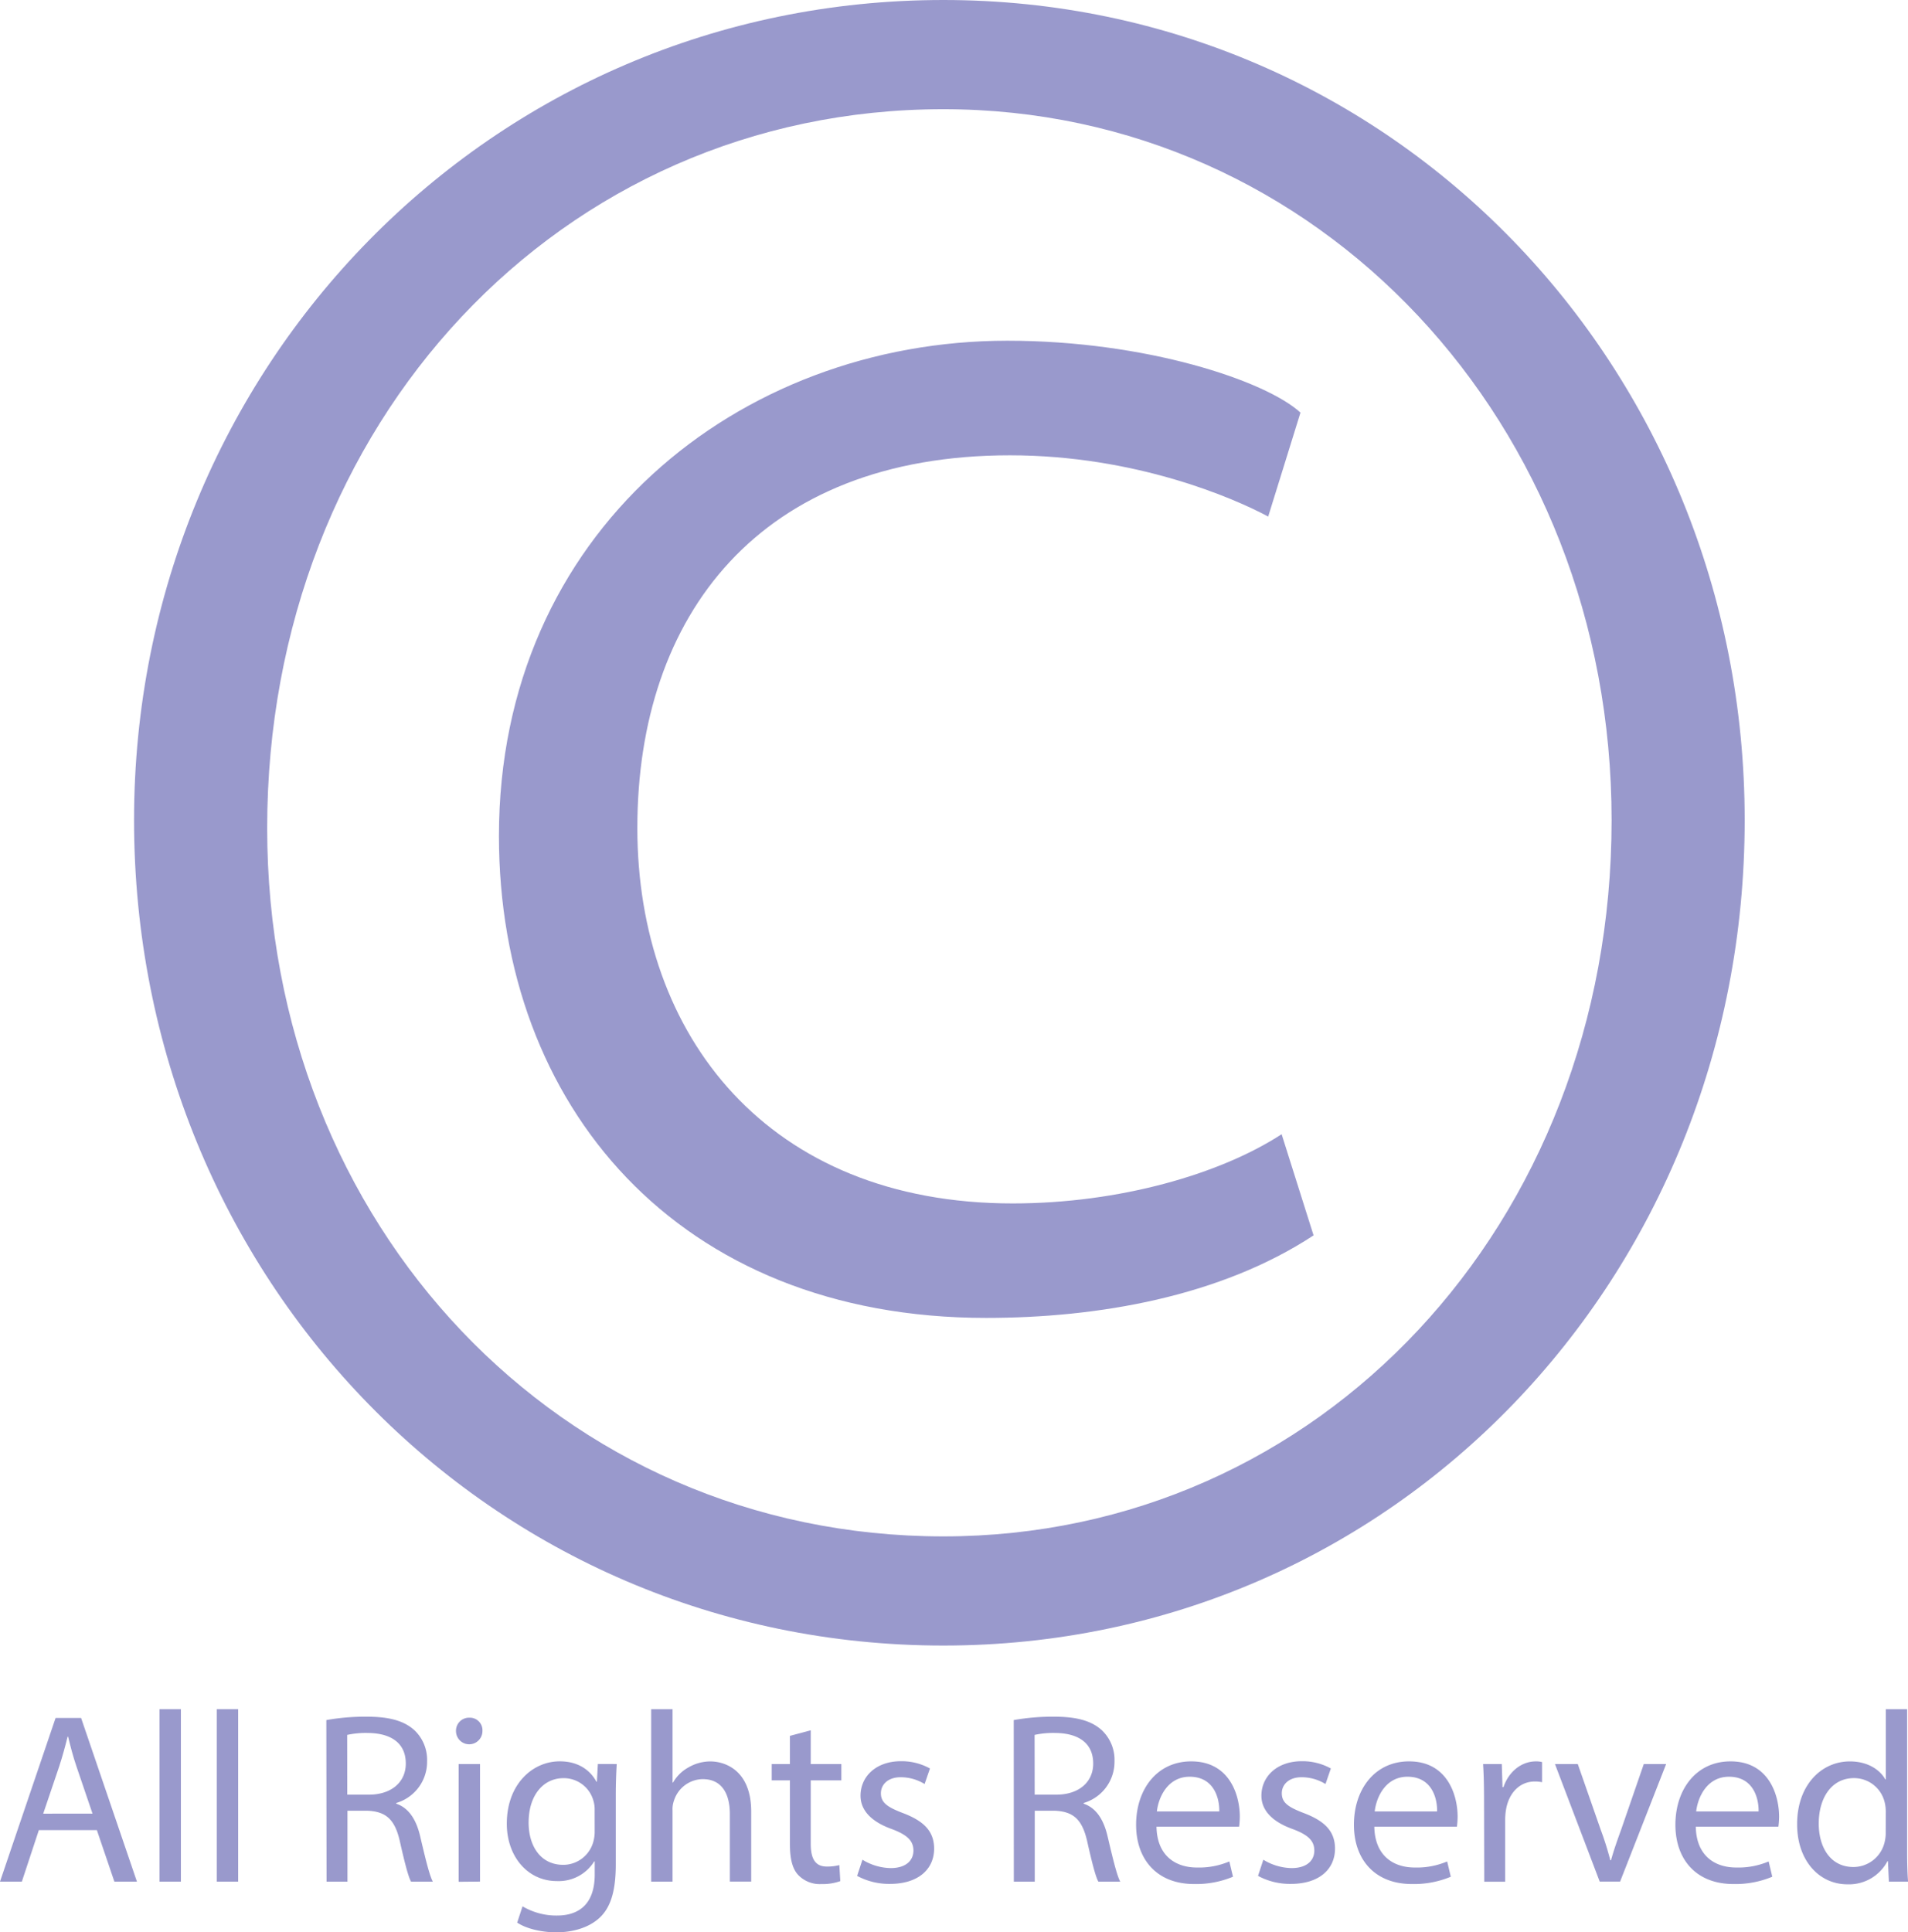 <svg id="Layer_1" data-name="Layer 1" xmlns="http://www.w3.org/2000/svg" viewBox="0 0 455.76 461.5"><defs><style>.cls-1{fill:#99c;}</style></defs><title>copyright</title><path class="cls-1" d="M418.2,200.86C418.2,310.24,334.26,398,226.79,398,118.68,398,33.47,310.24,33.47,200.86,33.47,92.76,118.68,5,226.79,5,334.26,5,418.2,92.76,418.2,200.86ZM65.27,202.77c0,94.75,70,169.16,161.52,169.16,89.66,0,159.62-74.4,159.62-171.06,0-94.75-70-169.79-159.62-169.79C135.22,31.07,65.27,106.11,65.27,202.77Zm239.11-74.4c-8.27-4.45-31.8-14.63-61.69-14.63-59.78,0-89,38.16-89,89,0,49.6,31.16,89.67,89.67,89.67,25.44,0,49.6-7,64.23-16.53l7.63,24.16c-22.26,14.63-51.51,19.71-78.22,19.71-73.77,0-116.37-50.87-116.37-115.1,0-72.5,57.23-118.28,121.46-118.28,33.07,0,61.68,9.54,70,17.17Z" transform="translate(-1.45 -5)"/><path class="cls-1" d="M10.73,442.08l-4.06,12.3H1.45l13.28-39.09h6.09l13.34,39.09H28.77l-4.18-12.3Zm12.82-3.94-3.83-11.25c-.87-2.55-1.45-4.87-2-7.13h-.12c-.58,2.32-1.22,4.7-2,7.08l-3.83,11.31Z" transform="translate(-1.45 -5)"/><path class="cls-1" d="M39.56,413.2h5.1v41.18h-5.1Z" transform="translate(-1.45 -5)"/><path class="cls-1" d="M53.24,413.2h5.1v41.18h-5.1Z" transform="translate(-1.45 -5)"/><path class="cls-1" d="M79.4,415.8a52.61,52.61,0,0,1,9.69-.81c5.39,0,8.87,1,11.31,3.19a9.74,9.74,0,0,1,3.07,7.42,10.26,10.26,0,0,1-7.37,10v.17c3,1,4.81,3.83,5.74,7.89,1.28,5.45,2.2,9.22,3,10.73H99.64c-.64-1.1-1.51-4.47-2.61-9.34-1.16-5.39-3.25-7.42-7.83-7.6H84.45v16.94h-5Zm5,17.81h5.16c5.39,0,8.82-3,8.82-7.42,0-5-3.65-7.25-9-7.31a20.79,20.79,0,0,0-5,.46Z" transform="translate(-1.45 -5)"/><path class="cls-1" d="M116.69,418.42a3.16,3.16,0,0,1-6.32,0,3.11,3.11,0,0,1,3.19-3.19A3,3,0,0,1,116.69,418.42Zm-5.68,36V426.3h5.1v28.07Z" transform="translate(-1.45 -5)"/><path class="cls-1" d="M148.77,426.3c-.12,2-.23,4.29-.23,7.71v16.3c0,6.44-1.28,10.38-4,12.82s-6.67,3.36-10.21,3.36c-3.36,0-7.08-.81-9.34-2.32l1.28-3.89a15.84,15.84,0,0,0,8.24,2.2c5.22,0,9-2.73,9-9.8v-3.13h-.12a10,10,0,0,1-8.93,4.7c-7,0-11.95-5.92-11.95-13.69,0-9.51,6.21-14.91,12.64-14.91,4.87,0,7.54,2.55,8.76,4.87h.12l.23-4.23Zm-5.28,11.08a7.27,7.27,0,0,0-.29-2.32,7.35,7.35,0,0,0-7.13-5.39c-4.87,0-8.35,4.12-8.35,10.61,0,5.51,2.78,10.09,8.29,10.09a7.46,7.46,0,0,0,7.08-5.22,8.88,8.88,0,0,0,.41-2.73Z" transform="translate(-1.45 -5)"/><path class="cls-1" d="M157,413.2h5.1v17.52h.12a9.46,9.46,0,0,1,3.65-3.6,10.49,10.49,0,0,1,5.22-1.45c3.77,0,9.8,2.32,9.8,12v16.7h-5.1V438.25c0-4.52-1.68-8.35-6.5-8.35a7.33,7.33,0,0,0-6.84,5.1,6.19,6.19,0,0,0-.35,2.44v16.94H157Z" transform="translate(-1.45 -5)"/><path class="cls-1" d="M195.11,418.24v8.06h7.31v3.89h-7.31v15.14c0,3.48,1,5.45,3.83,5.45a11.35,11.35,0,0,0,3-.35l.23,3.83a12.49,12.49,0,0,1-4.52.7,7.07,7.07,0,0,1-5.51-2.15c-1.45-1.51-2-4-2-7.31V430.19h-4.35V426.3h4.35v-6.73Z" transform="translate(-1.45 -5)"/><path class="cls-1" d="M207.46,449.15a13.37,13.37,0,0,0,6.73,2c3.71,0,5.45-1.86,5.45-4.18s-1.45-3.77-5.22-5.16c-5-1.8-7.42-4.58-7.42-7.95,0-4.52,3.65-8.24,9.69-8.24a14,14,0,0,1,6.9,1.74l-1.28,3.71a10.91,10.91,0,0,0-5.74-1.62c-3,0-4.7,1.74-4.7,3.83,0,2.32,1.68,3.36,5.34,4.76,4.87,1.86,7.37,4.29,7.37,8.47,0,4.93-3.83,8.41-10.5,8.41a16,16,0,0,1-7.89-1.91Z" transform="translate(-1.45 -5)"/><path class="cls-1" d="M243.6,415.8a52.6,52.6,0,0,1,9.69-.81c5.39,0,8.87,1,11.31,3.19a9.74,9.74,0,0,1,3.07,7.42,10.26,10.26,0,0,1-7.37,10v.17c3,1,4.81,3.83,5.74,7.89,1.28,5.45,2.2,9.22,3,10.73h-5.22c-.64-1.1-1.51-4.47-2.61-9.34-1.16-5.39-3.25-7.42-7.83-7.6h-4.76v16.94h-5Zm5,17.81h5.16c5.39,0,8.82-3,8.82-7.42,0-5-3.65-7.25-9-7.31a20.8,20.8,0,0,0-5,.46Z" transform="translate(-1.45 -5)"/><path class="cls-1" d="M277.7,441.27c.12,6.9,4.52,9.74,9.63,9.74a18.47,18.47,0,0,0,7.77-1.45l.87,3.65a22.75,22.75,0,0,1-9.34,1.74c-8.64,0-13.8-5.68-13.8-14.15s5-15.14,13.17-15.14c9.16,0,11.6,8.06,11.6,13.22a19.13,19.13,0,0,1-.17,2.38Zm15-3.65c.06-3.25-1.33-8.29-7.08-8.29-5.16,0-7.42,4.76-7.83,8.29Z" transform="translate(-1.45 -5)"/><path class="cls-1" d="M303.22,449.15a13.37,13.37,0,0,0,6.73,2c3.71,0,5.45-1.86,5.45-4.18s-1.45-3.77-5.22-5.16c-5-1.8-7.42-4.58-7.42-7.95,0-4.52,3.65-8.24,9.69-8.24a14,14,0,0,1,6.9,1.74l-1.28,3.71a10.91,10.91,0,0,0-5.74-1.62c-3,0-4.7,1.74-4.7,3.83,0,2.32,1.68,3.36,5.34,4.76,4.87,1.86,7.37,4.29,7.37,8.47,0,4.93-3.83,8.41-10.5,8.41a16,16,0,0,1-7.89-1.91Z" transform="translate(-1.45 -5)"/><path class="cls-1" d="M329.73,441.27c.12,6.9,4.52,9.74,9.63,9.74a18.47,18.47,0,0,0,7.77-1.45l.87,3.65a22.75,22.75,0,0,1-9.34,1.74c-8.64,0-13.8-5.68-13.8-14.15s5-15.14,13.17-15.14c9.16,0,11.6,8.06,11.6,13.22a19.13,19.13,0,0,1-.17,2.38Zm15-3.65c.06-3.25-1.33-8.29-7.08-8.29-5.16,0-7.42,4.76-7.83,8.29Z" transform="translate(-1.45 -5)"/><path class="cls-1" d="M355.94,435.06c0-3.31-.06-6.15-.23-8.76h4.47l.17,5.51h.23c1.28-3.77,4.35-6.15,7.77-6.15a5.51,5.51,0,0,1,1.45.17v4.81a7.72,7.72,0,0,0-1.74-.17c-3.6,0-6.15,2.73-6.84,6.55a14.36,14.36,0,0,0-.23,2.38v15h-5Z" transform="translate(-1.45 -5)"/><path class="cls-1" d="M378.33,426.3l5.51,15.78a72.38,72.38,0,0,1,2.26,7.19h.17c.64-2.32,1.45-4.64,2.38-7.19l5.45-15.78h5.34l-11,28.07h-4.87L372.88,426.3Z" transform="translate(-1.45 -5)"/><path class="cls-1" d="M406.52,441.27c.12,6.9,4.52,9.74,9.63,9.74a18.47,18.47,0,0,0,7.77-1.45l.87,3.65a22.75,22.75,0,0,1-9.34,1.74c-8.64,0-13.8-5.68-13.8-14.15s5-15.14,13.17-15.14c9.16,0,11.6,8.06,11.6,13.22a19.13,19.13,0,0,1-.17,2.38Zm15-3.65c.06-3.25-1.33-8.29-7.08-8.29-5.16,0-7.42,4.76-7.83,8.29Z" transform="translate(-1.45 -5)"/><path class="cls-1" d="M457,413.2v33.93c0,2.49.06,5.34.23,7.25h-4.58l-.23-4.87h-.12a10.38,10.38,0,0,1-9.57,5.51c-6.79,0-12-5.74-12-14.27-.06-9.34,5.74-15.08,12.59-15.08,4.29,0,7.19,2,8.47,4.29h.12V413.2Zm-5.1,24.53a9,9,0,0,0-.23-2.15,7.51,7.51,0,0,0-7.37-5.92c-5.28,0-8.41,4.64-8.41,10.85,0,5.68,2.78,10.38,8.29,10.38a7.67,7.67,0,0,0,7.48-6.09,8.88,8.88,0,0,0,.23-2.21Z" transform="translate(-1.45 -5)"/></svg>